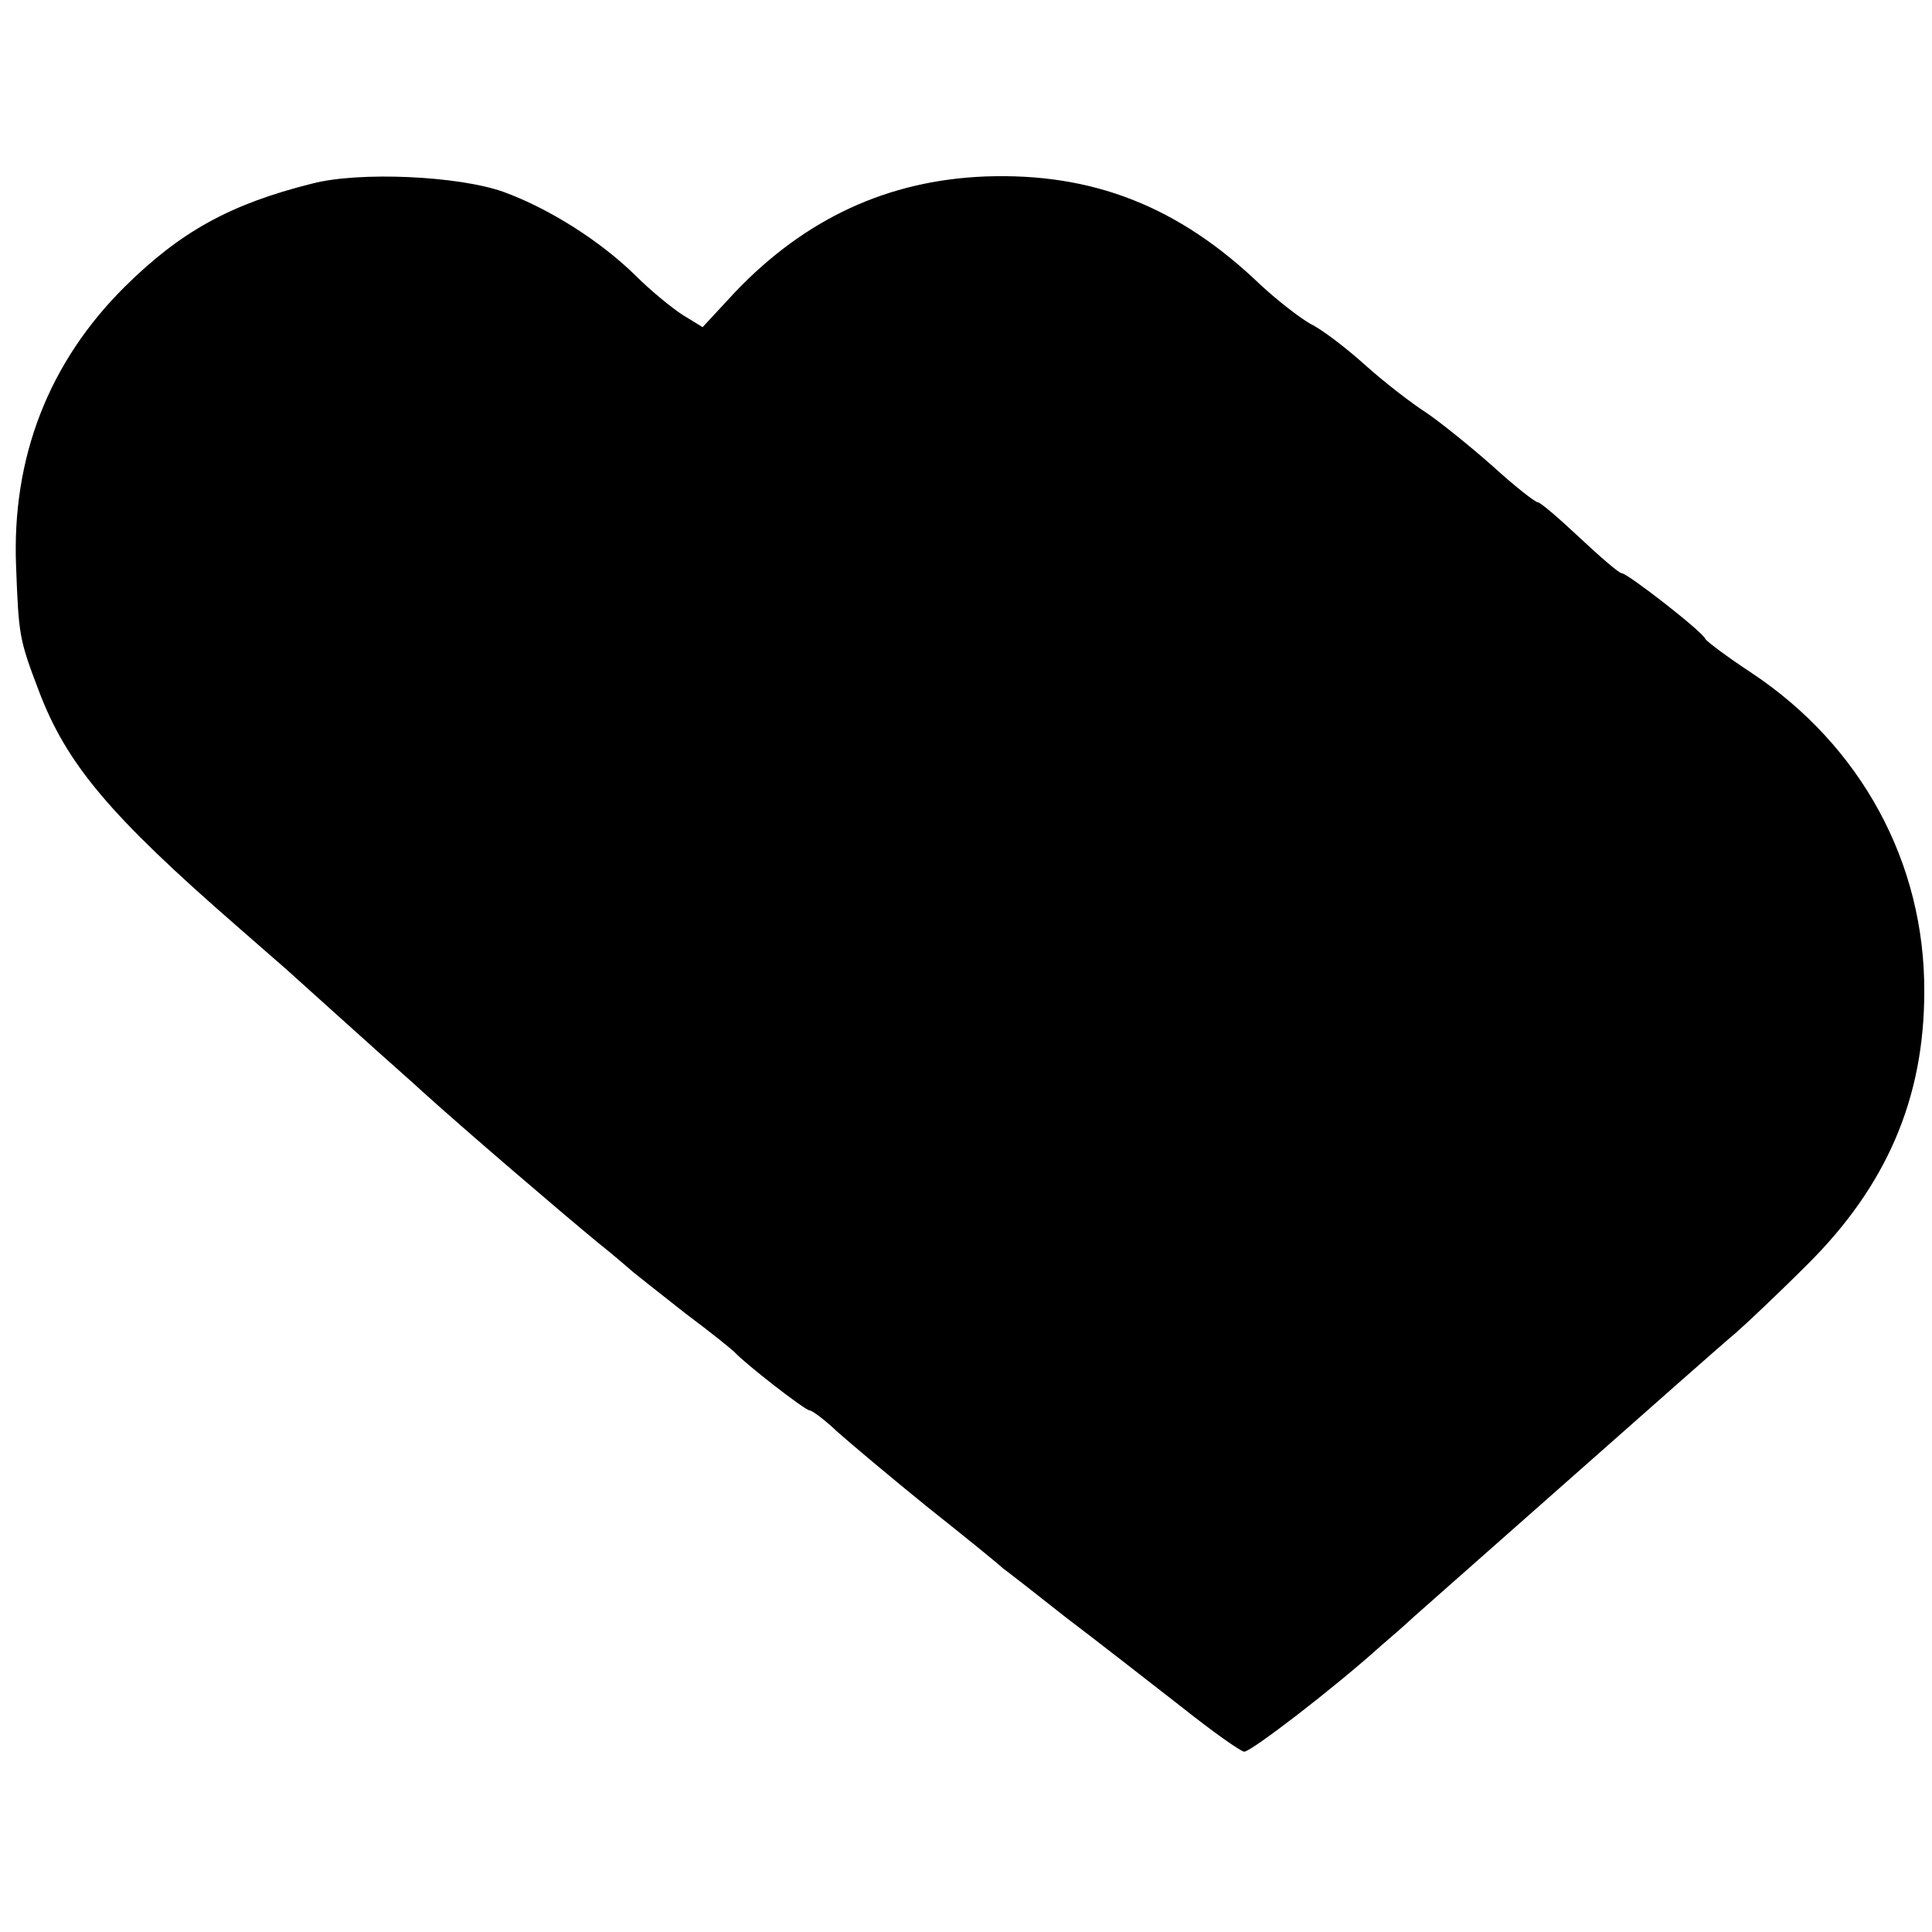 <?xml version="1.0" standalone="no"?>
<!DOCTYPE svg PUBLIC "-//W3C//DTD SVG 20010904//EN"
 "http://www.w3.org/TR/2001/REC-SVG-20010904/DTD/svg10.dtd">
<svg version="1.0" xmlns="http://www.w3.org/2000/svg"
 width="300pt" height="300pt" viewBox="0 0 300 300"
 preserveAspectRatio="xMidYMid meet">
<g transform="translate(0,300) scale(0.1,-0.1)"
fill="#000000" stroke="none">
<path d="M485 2715 c-128 -32 -205 -75 -291 -160 -118 -117 -176 -265 -169
-435 4 -107 5 -113 35 -192 43 -114 110 -194 310 -368 41 -36 77 -67 80 -70 3
-3 48 -43 100 -90 52 -47 100 -89 106 -95 64 -58 217 -189 273 -235 24 -19 48
-40 55 -46 6 -5 43 -34 81 -64 39 -29 72 -56 75 -59 15 -17 110 -91 117 -91 4
0 24 -15 43 -33 19 -17 82 -70 140 -117 58 -46 111 -89 117 -95 7 -5 52 -40
100 -78 49 -37 128 -99 177 -137 49 -39 93 -70 98 -70 11 0 141 100 213 165
13 11 36 31 51 45 16 14 128 113 249 220 121 107 233 206 250 220 16 14 66 61
111 106 123 122 182 258 182 424 1 200 -98 382 -268 495 -38 25 -70 49 -72 53
-4 11 -121 102 -130 102 -4 0 -33 25 -65 55 -32 30 -61 55 -65 55 -4 0 -36 25
-70 56 -35 31 -81 68 -103 83 -22 14 -65 47 -95 74 -30 27 -68 56 -85 64 -16
9 -51 36 -78 61 -127 122 -261 174 -427 168 -151 -6 -279 -65 -388 -179 l-51
-55 -31 19 c-17 11 -50 38 -73 61 -55 54 -134 104 -205 130 -70 25 -224 32
-297 13z"/>
</g>
</svg>
